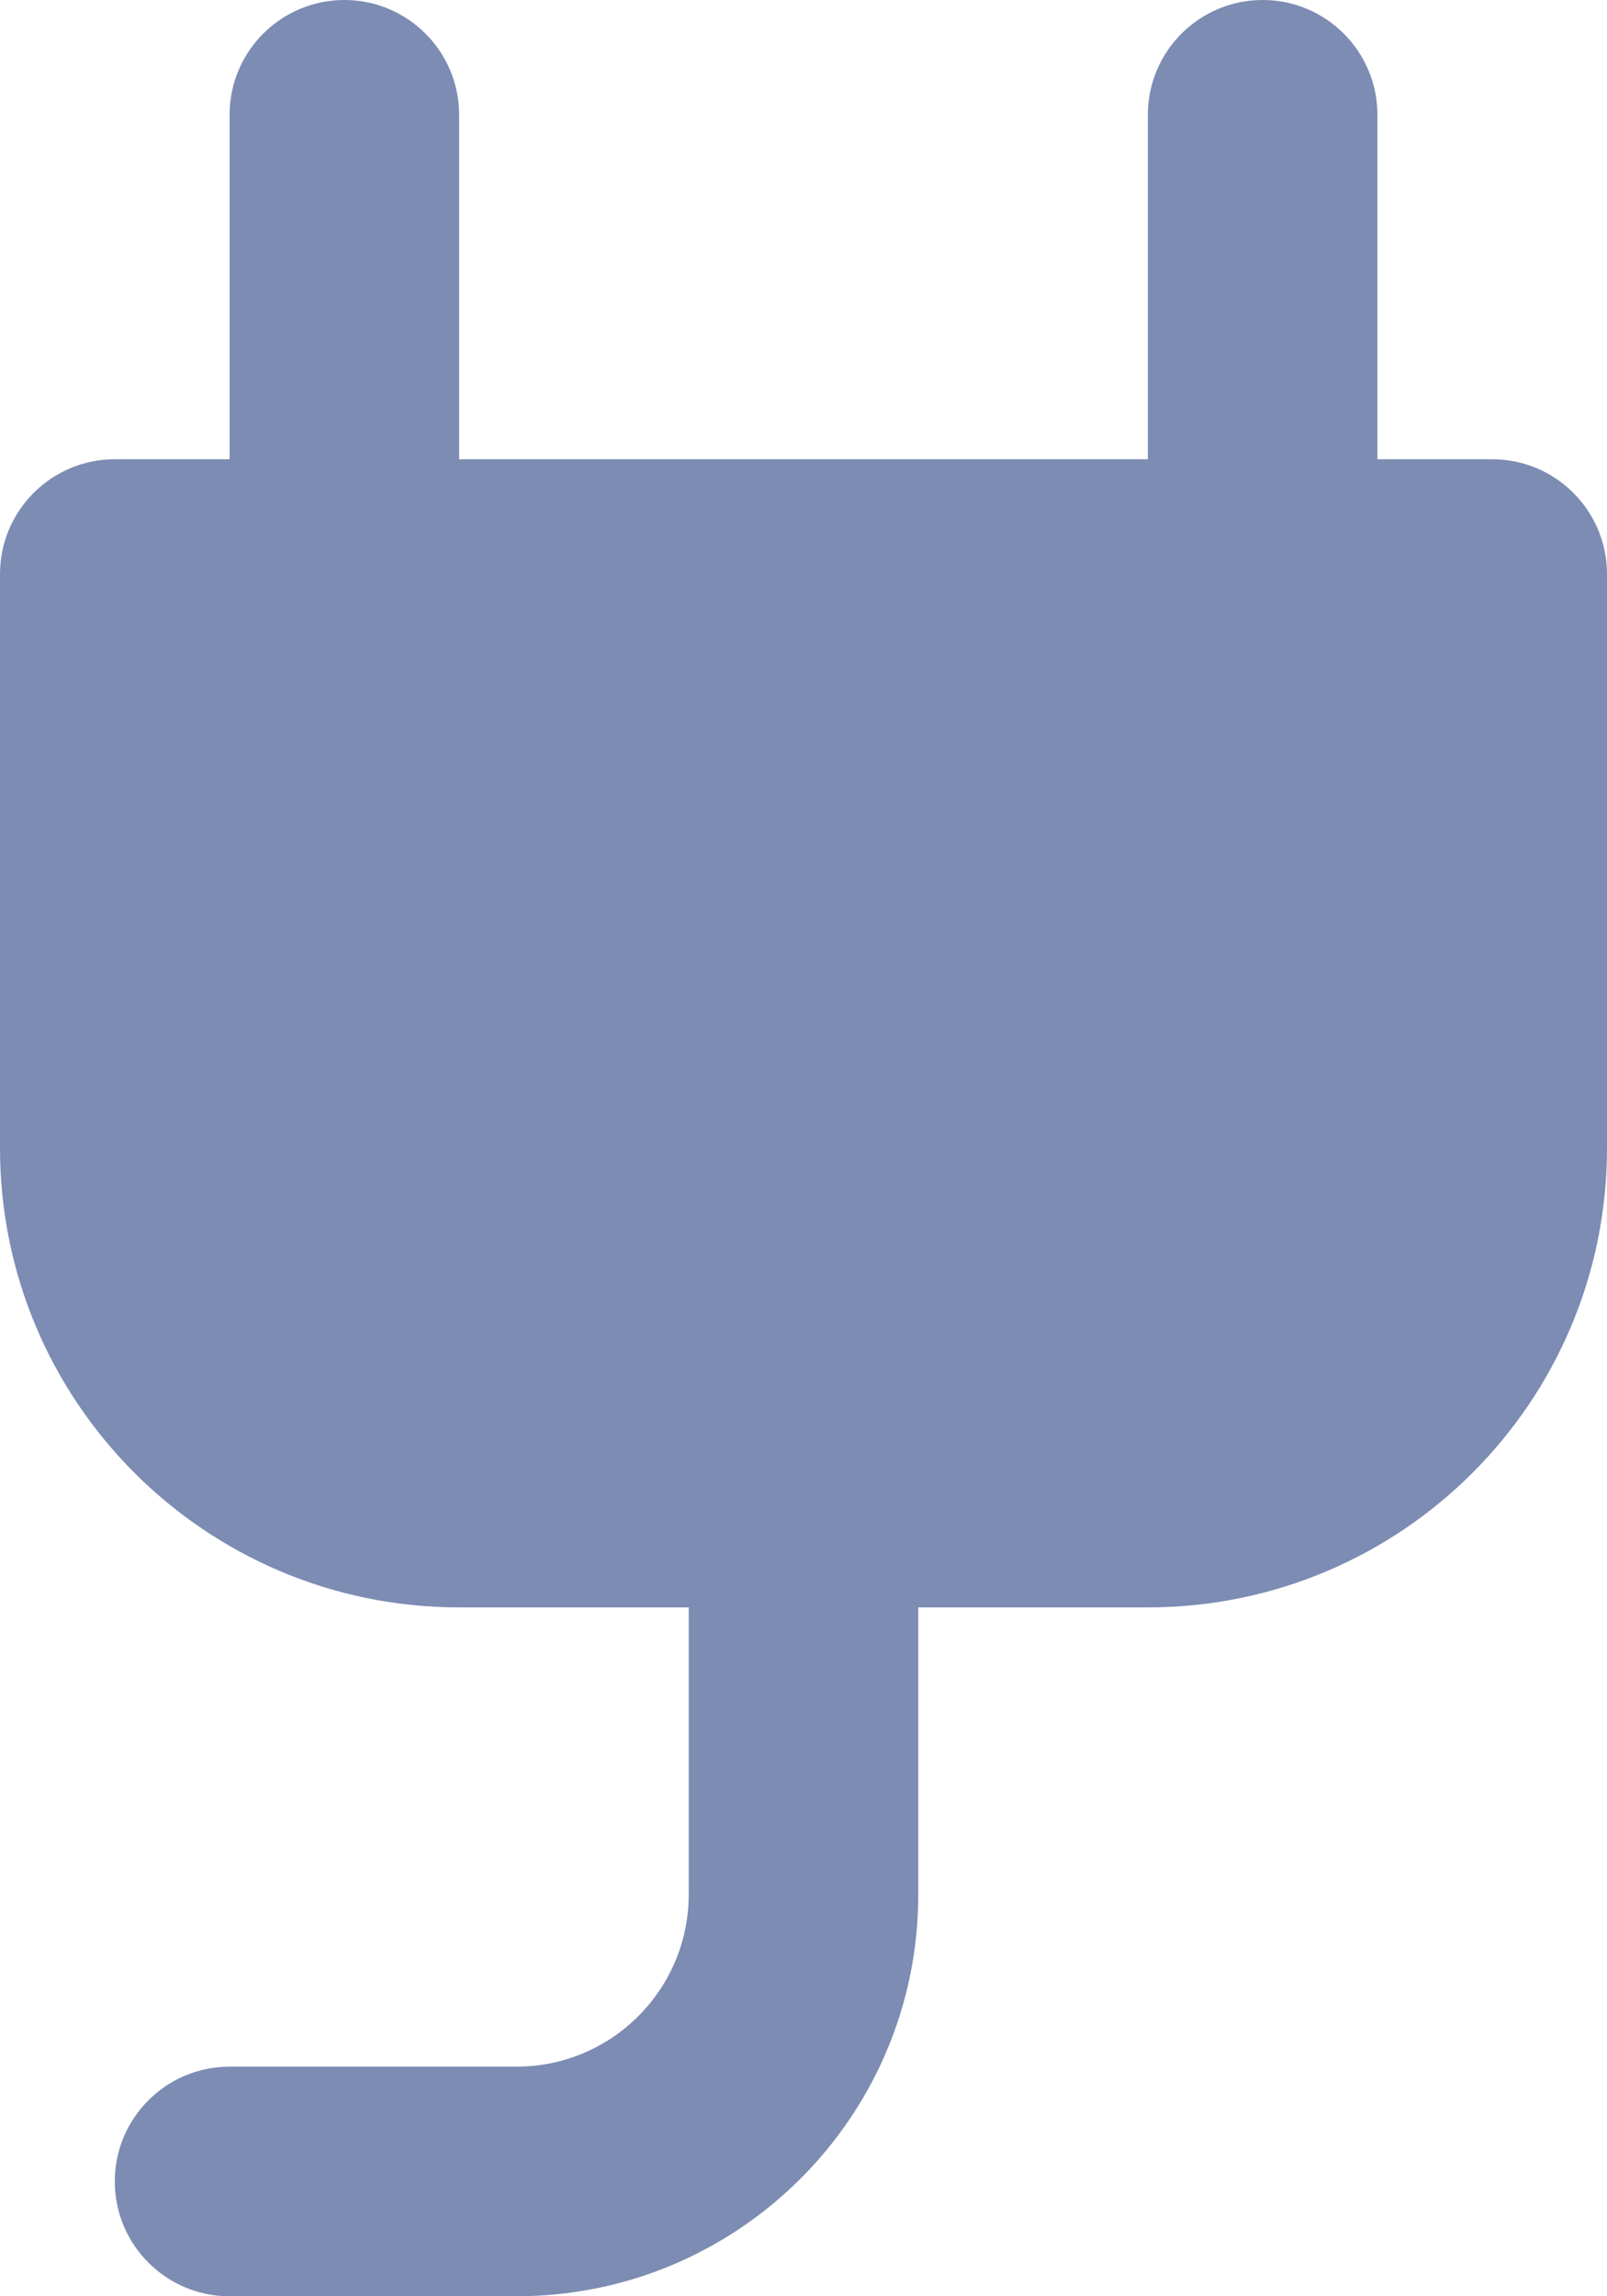 <?xml version="1.0" encoding="UTF-8"?>
<svg width="14px" height="20px" viewBox="0 0 14 20" version="1.1" xmlns="http://www.w3.org/2000/svg" xmlns:xlink="http://www.w3.org/1999/xlink">
    <title>airleap-icon-plug-fill</title>
    <g id="Page-1" stroke="none" stroke-width="1" fill="none" fill-rule="evenodd">
        <g id="airleap-icon-plug-fill" fill="#7D8CB3" fill-rule="nonzero">
            <path d="M3,-2.22044605e-16 C2.448,-2.22044605e-16 2,0.448 2,1 L2,4 C1.78,4 1.125,4 1,4 C0.448,4 0,4.448 0,5 L0,10 C0,12.209 1.791,14 4,14 L6,14 L6,16.5 C6,17.328 5.328,18 4.5,18 L2,18 C1.448,18 1,18.448 1,19 C1,19.552 1.448,20 2,20 L4.5,20 C6.433,20 8,18.433 8,16.5 L8,14 L10,14 C12.209,14 14,12.209 14,10 L14,5 C14,4.448 13.552,4 13,4 C12.875,4 12.22,4 12,4 L12,1 C12,0.448 11.552,-2.22044605e-16 11,-2.22044605e-16 C10.448,-2.22044605e-16 10,0.448 10,1 L10,4 C7.844,4 6.156,4 4,4 L4,1 C4,0.448 3.552,-2.22044605e-16 3,-2.22044605e-16 Z" id="Path"></path>
        </g>
    </g>
</svg>